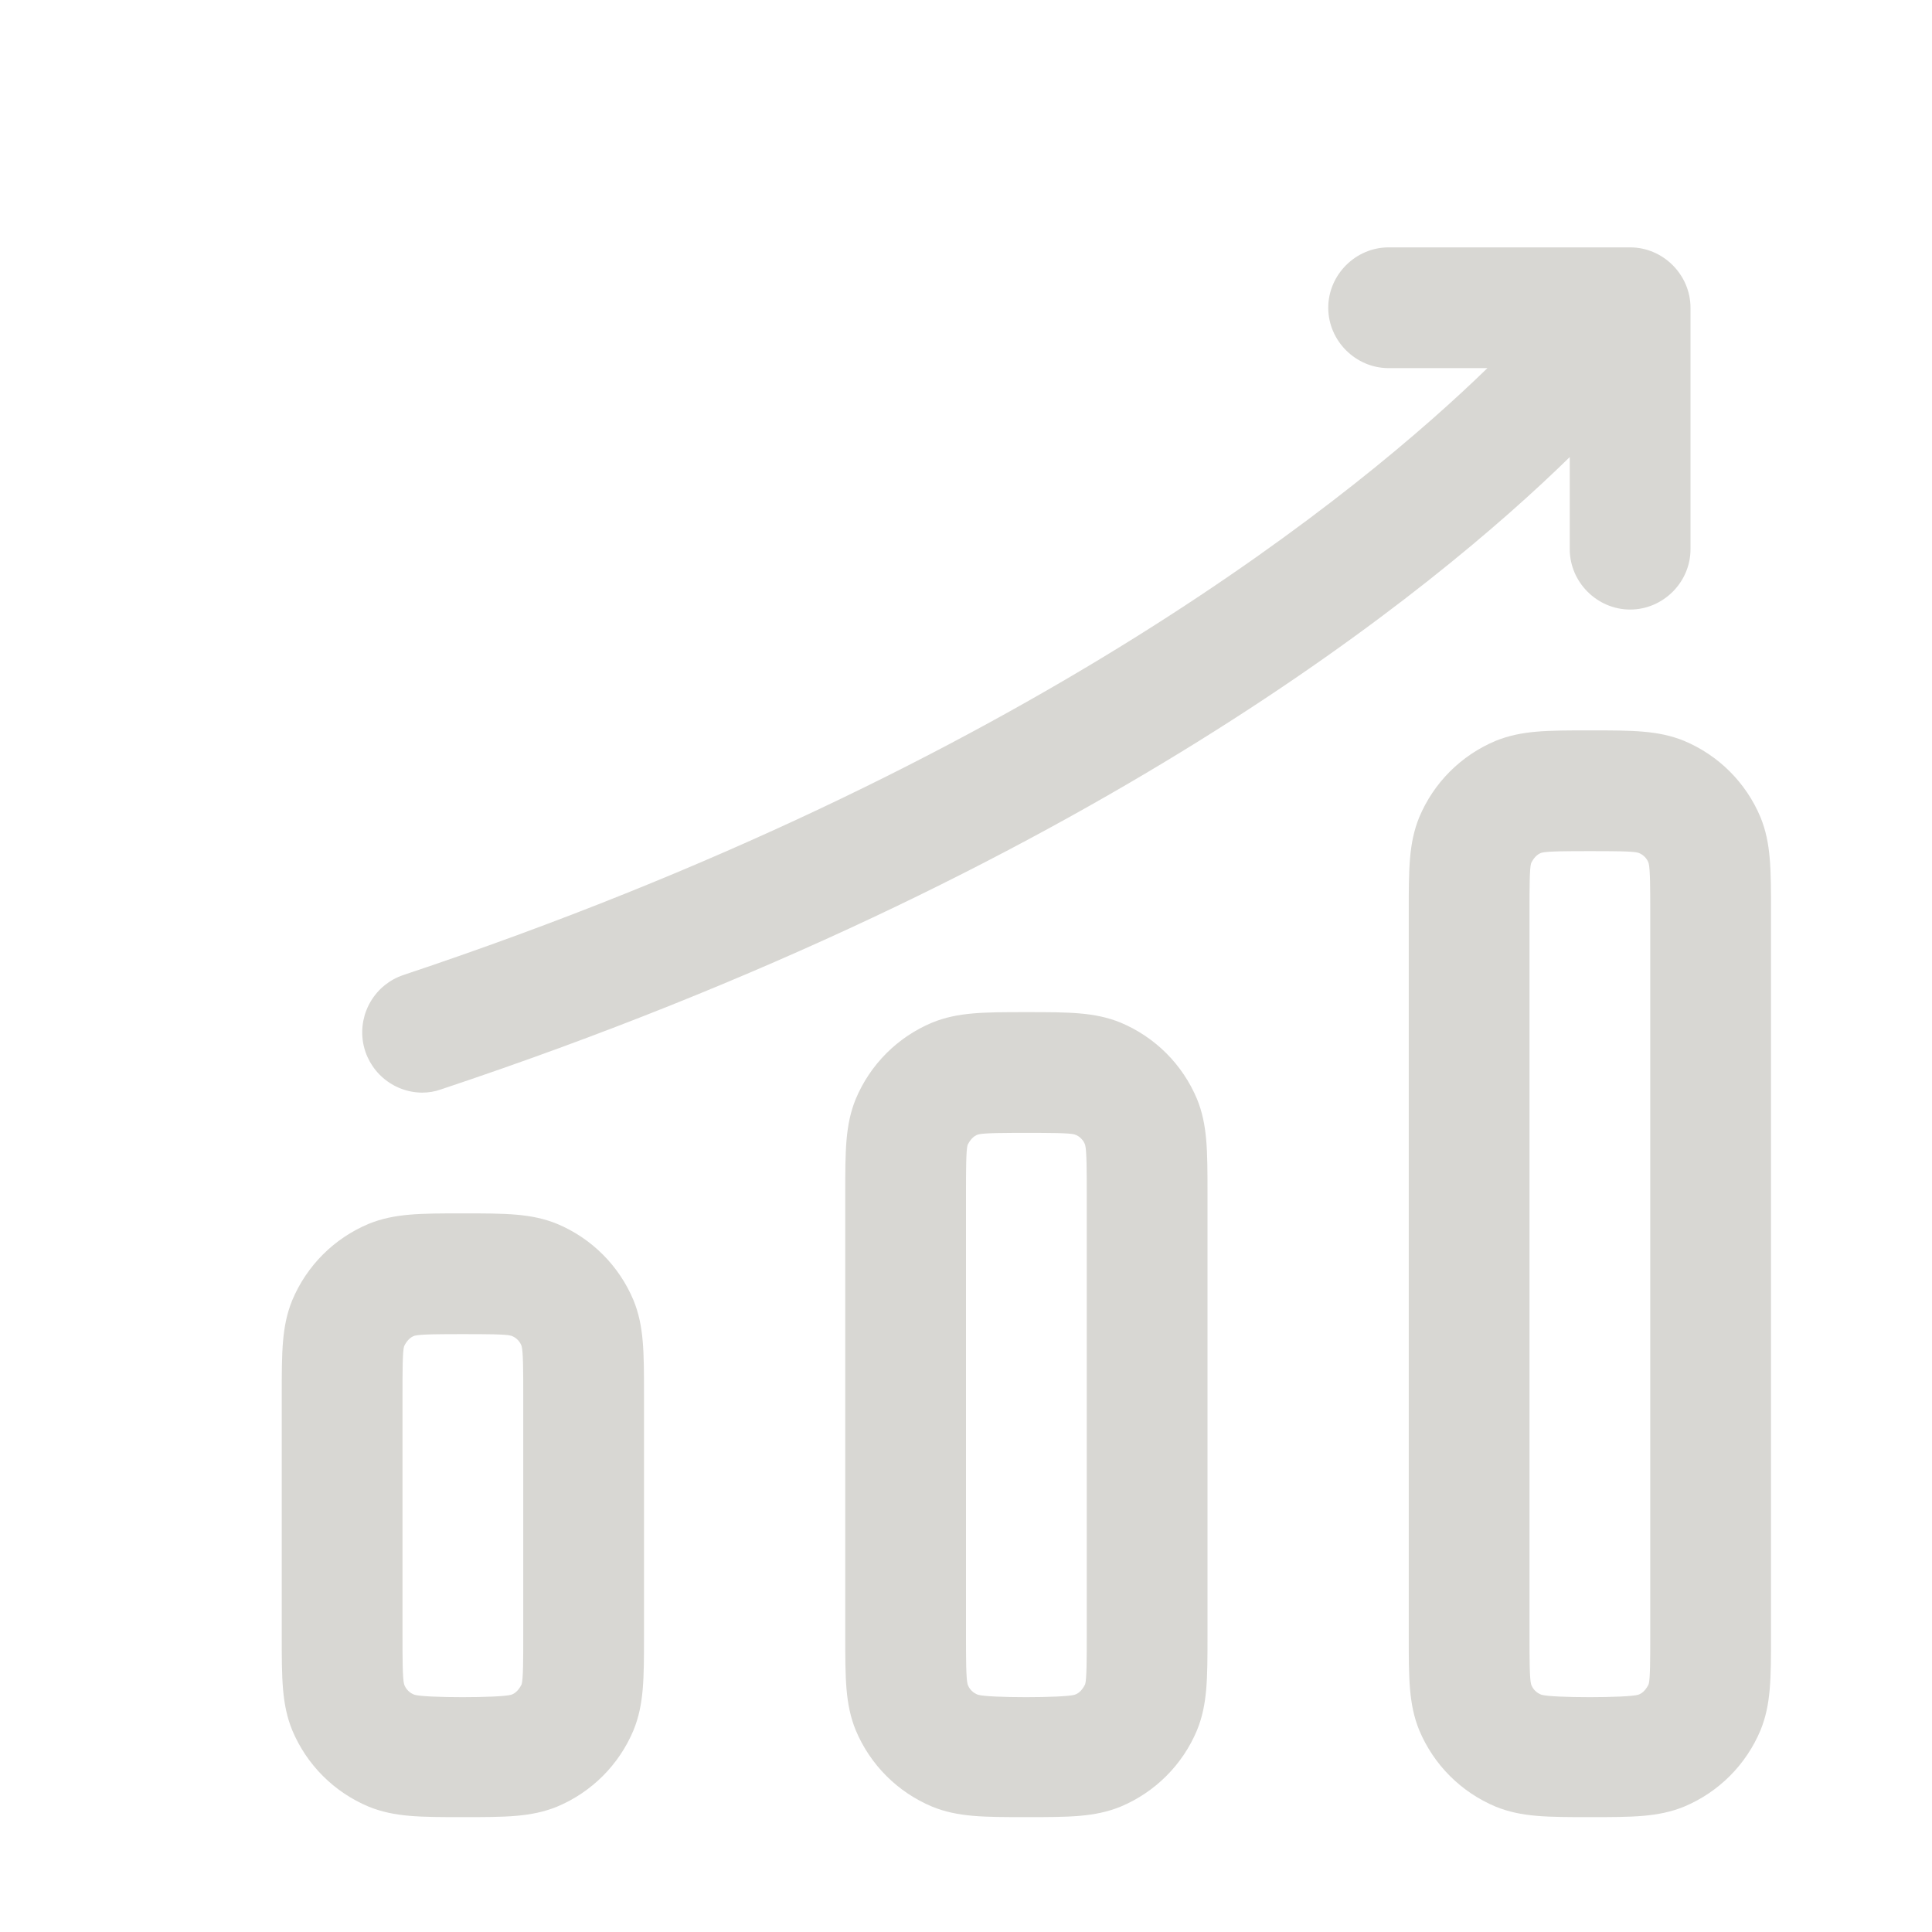 <svg width="24" height="24" viewBox="0 0 24 24" fill="none" xmlns="http://www.w3.org/2000/svg">
<path fill-rule="evenodd" clip-rule="evenodd" d="M20.25 7.572C19.84 7.572 19.5 7.232 19.5 6.822V5.678C17.833 7.308 13.538 10.846 5.478 13.533C5.403 13.56 5.324 13.573 5.244 13.573C5.067 13.572 4.896 13.508 4.761 13.392C4.627 13.277 4.537 13.118 4.509 12.943C4.481 12.768 4.516 12.588 4.607 12.437C4.698 12.285 4.84 12.17 5.008 12.113C12.805 9.511 16.958 6.051 18.477 4.573H17.25C16.84 4.573 16.5 4.233 16.5 3.823C16.5 3.413 16.84 3.073 17.25 3.073H20.25C20.66 3.073 21 3.413 21 3.823V6.823C21 7.233 20.66 7.572 20.25 7.572ZM5.244 13.573H5.248H5.238H5.244ZM19.75 22.573C19.22 22.573 18.9 22.573 18.58 22.443C18.15 22.263 17.81 21.923 17.63 21.493C17.5 21.173 17.5 20.853 17.5 20.323V11.323C17.5 10.793 17.5 10.473 17.63 10.153C17.81 9.723 18.15 9.383 18.58 9.203C18.9 9.073 19.22 9.073 19.75 9.073C20.28 9.073 20.6 9.073 20.92 9.203C21.35 9.383 21.69 9.723 21.87 10.153C22 10.473 22 10.793 22 11.323V20.323C22 20.853 22 21.173 21.87 21.493C21.69 21.923 21.35 22.263 20.92 22.443C20.6 22.573 20.28 22.573 19.75 22.573ZM19.75 10.573C19.49 10.573 19.22 10.573 19.15 10.593C19.09 10.613 19.05 10.663 19.02 10.723C19 10.783 19 11.053 19 11.323V20.323C19 20.583 19 20.853 19.02 20.923C19.04 20.983 19.09 21.033 19.15 21.053C19.28 21.093 20.21 21.093 20.35 21.053C20.41 21.033 20.45 20.983 20.48 20.923C20.5 20.863 20.5 20.593 20.5 20.323V11.323C20.5 11.063 20.5 10.793 20.48 10.723C20.47 10.693 20.453 10.665 20.43 10.643C20.407 10.62 20.38 10.603 20.35 10.593C20.29 10.573 20.02 10.573 19.75 10.573ZM12.75 22.573C12.22 22.573 11.9 22.573 11.58 22.443C11.15 22.263 10.81 21.923 10.63 21.493C10.5 21.173 10.5 20.853 10.5 20.323V14.823C10.5 14.293 10.5 13.973 10.63 13.653C10.81 13.223 11.15 12.883 11.58 12.703C11.9 12.573 12.22 12.573 12.75 12.573C13.28 12.573 13.6 12.573 13.92 12.703C14.35 12.883 14.69 13.223 14.87 13.653C15 13.973 15 14.293 15 14.823V20.323C15 20.853 15 21.173 14.87 21.493C14.69 21.923 14.35 22.263 13.92 22.443C13.6 22.573 13.28 22.573 12.75 22.573ZM12.75 14.073C12.49 14.073 12.22 14.073 12.15 14.093C12.09 14.113 12.05 14.163 12.02 14.223C12 14.283 12 14.553 12 14.823V20.323C12 20.583 12 20.853 12.02 20.923C12.04 20.983 12.09 21.033 12.15 21.053C12.28 21.093 13.21 21.093 13.35 21.053C13.41 21.033 13.45 20.983 13.48 20.923C13.5 20.863 13.5 20.593 13.5 20.323V14.823C13.5 14.563 13.5 14.293 13.48 14.223C13.47 14.193 13.453 14.165 13.43 14.143C13.408 14.12 13.38 14.103 13.35 14.093C13.29 14.073 13.02 14.073 12.75 14.073ZM4.58 22.443C4.9 22.573 5.22 22.573 5.75 22.573C6.28 22.573 6.6 22.573 6.92 22.443C7.35 22.263 7.69 21.923 7.87 21.493C8 21.173 8 20.853 8 20.323V17.323C8 16.793 8 16.473 7.87 16.153C7.69 15.723 7.35 15.383 6.92 15.203C6.6 15.073 6.28 15.073 5.75 15.073C5.22 15.073 4.9 15.073 4.58 15.203C4.15 15.383 3.81 15.723 3.63 16.153C3.5 16.473 3.5 16.793 3.5 17.323V20.323C3.5 20.853 3.5 21.173 3.63 21.493C3.81 21.923 4.15 22.263 4.58 22.443ZM5.15 16.593C5.22 16.573 5.49 16.573 5.75 16.573C6.02 16.573 6.29 16.573 6.35 16.593C6.41 16.613 6.46 16.663 6.48 16.723C6.5 16.793 6.5 17.063 6.5 17.323V20.323C6.5 20.593 6.5 20.863 6.48 20.923C6.45 20.983 6.41 21.033 6.35 21.053C6.21 21.093 5.28 21.093 5.15 21.053C5.12 21.043 5.093 21.026 5.07 21.003C5.048 20.98 5.03 20.953 5.02 20.923C5 20.853 5 20.583 5 20.323V17.323C5 17.053 5 16.783 5.02 16.723C5.05 16.663 5.09 16.613 5.15 16.593Z" fill="#D8D7D3"/>
</svg>
